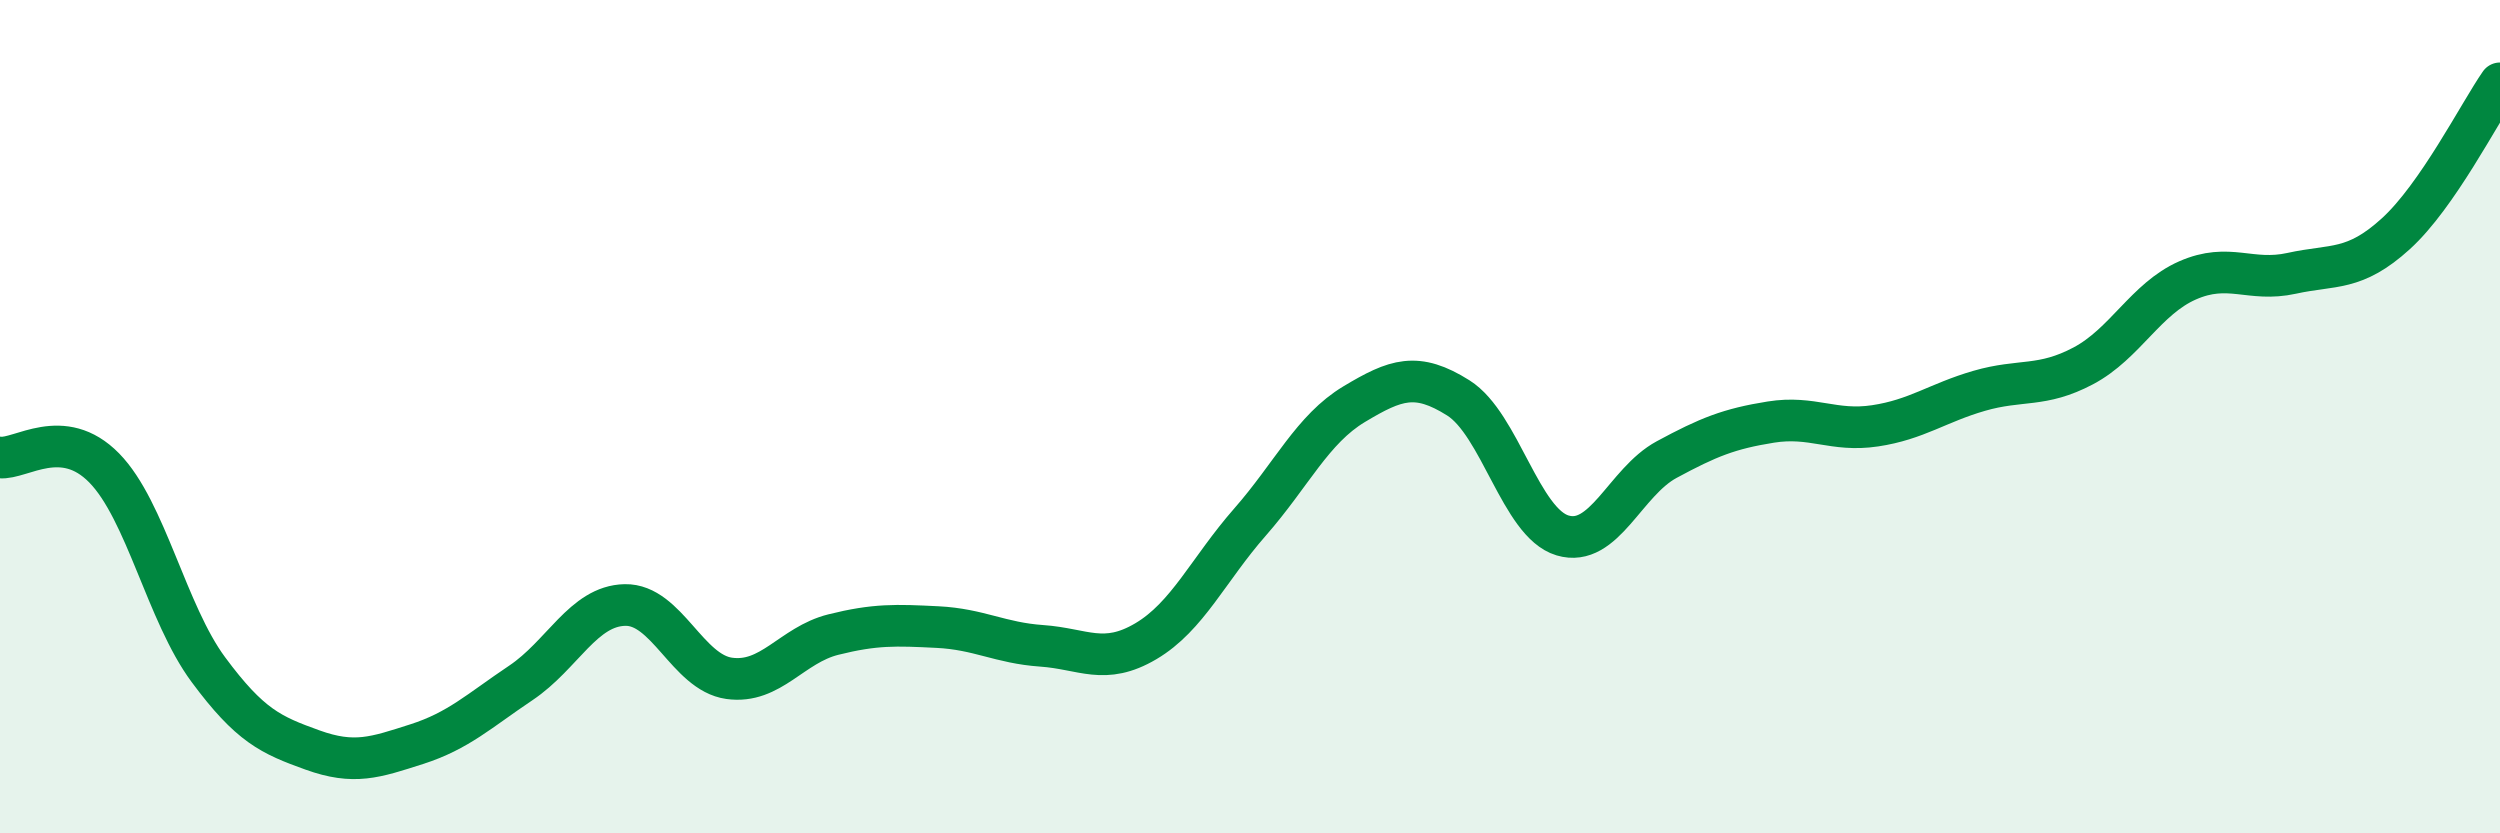 
    <svg width="60" height="20" viewBox="0 0 60 20" xmlns="http://www.w3.org/2000/svg">
      <path
        d="M 0,10.98 C 0.5,11.03 1.5,10.21 2.5,11.23 C 3.5,12.25 4,14.72 5,16.07 C 6,17.42 6.5,17.64 7.5,18 C 8.5,18.36 9,18.18 10,17.86 C 11,17.54 11.5,17.06 12.5,16.39 C 13.5,15.72 14,14.54 15,14.52 C 16,14.5 16.5,16.14 17.5,16.28 C 18.5,16.42 19,15.48 20,15.23 C 21,14.98 21.5,15 22.5,15.05 C 23.5,15.1 24,15.43 25,15.5 C 26,15.57 26.5,15.98 27.5,15.39 C 28.5,14.8 29,13.67 30,12.53 C 31,11.39 31.5,10.3 32.5,9.7 C 33.5,9.1 34,8.92 35,9.55 C 36,10.18 36.5,12.55 37.5,12.85 C 38.5,13.15 39,11.57 40,11.03 C 41,10.49 41.5,10.29 42.5,10.13 C 43.5,9.97 44,10.37 45,10.22 C 46,10.07 46.5,9.67 47.5,9.38 C 48.5,9.09 49,9.31 50,8.78 C 51,8.25 51.5,7.17 52.5,6.73 C 53.5,6.29 54,6.78 55,6.56 C 56,6.34 56.5,6.52 57.5,5.61 C 58.5,4.7 59.5,2.72 60,2L60 20L0 20Z"
        fill="#008740"
        opacity="0.1"
        stroke-linecap="round"
        stroke-linejoin="round"
      />
      <path
        d="M 0,10.98 C 0.5,11.03 1.5,10.21 2.5,11.23 C 3.5,12.25 4,14.72 5,16.07 C 6,17.42 6.5,17.64 7.5,18 C 8.5,18.36 9,18.18 10,17.86 C 11,17.54 11.5,17.06 12.5,16.39 C 13.5,15.72 14,14.54 15,14.52 C 16,14.5 16.5,16.14 17.5,16.28 C 18.5,16.42 19,15.48 20,15.23 C 21,14.98 21.5,15 22.5,15.05 C 23.5,15.1 24,15.43 25,15.5 C 26,15.57 26.5,15.98 27.5,15.39 C 28.5,14.8 29,13.67 30,12.53 C 31,11.39 31.5,10.3 32.5,9.7 C 33.5,9.1 34,8.92 35,9.55 C 36,10.18 36.5,12.55 37.5,12.85 C 38.5,13.15 39,11.57 40,11.03 C 41,10.49 41.5,10.29 42.5,10.13 C 43.5,9.97 44,10.37 45,10.22 C 46,10.07 46.5,9.67 47.5,9.38 C 48.5,9.09 49,9.31 50,8.78 C 51,8.25 51.5,7.17 52.5,6.73 C 53.5,6.29 54,6.78 55,6.56 C 56,6.34 56.5,6.52 57.5,5.61 C 58.5,4.7 59.5,2.72 60,2"
        stroke="#008740"
        stroke-width="1"
        fill="none"
        stroke-linecap="round"
        stroke-linejoin="round"
      />
    </svg>
  